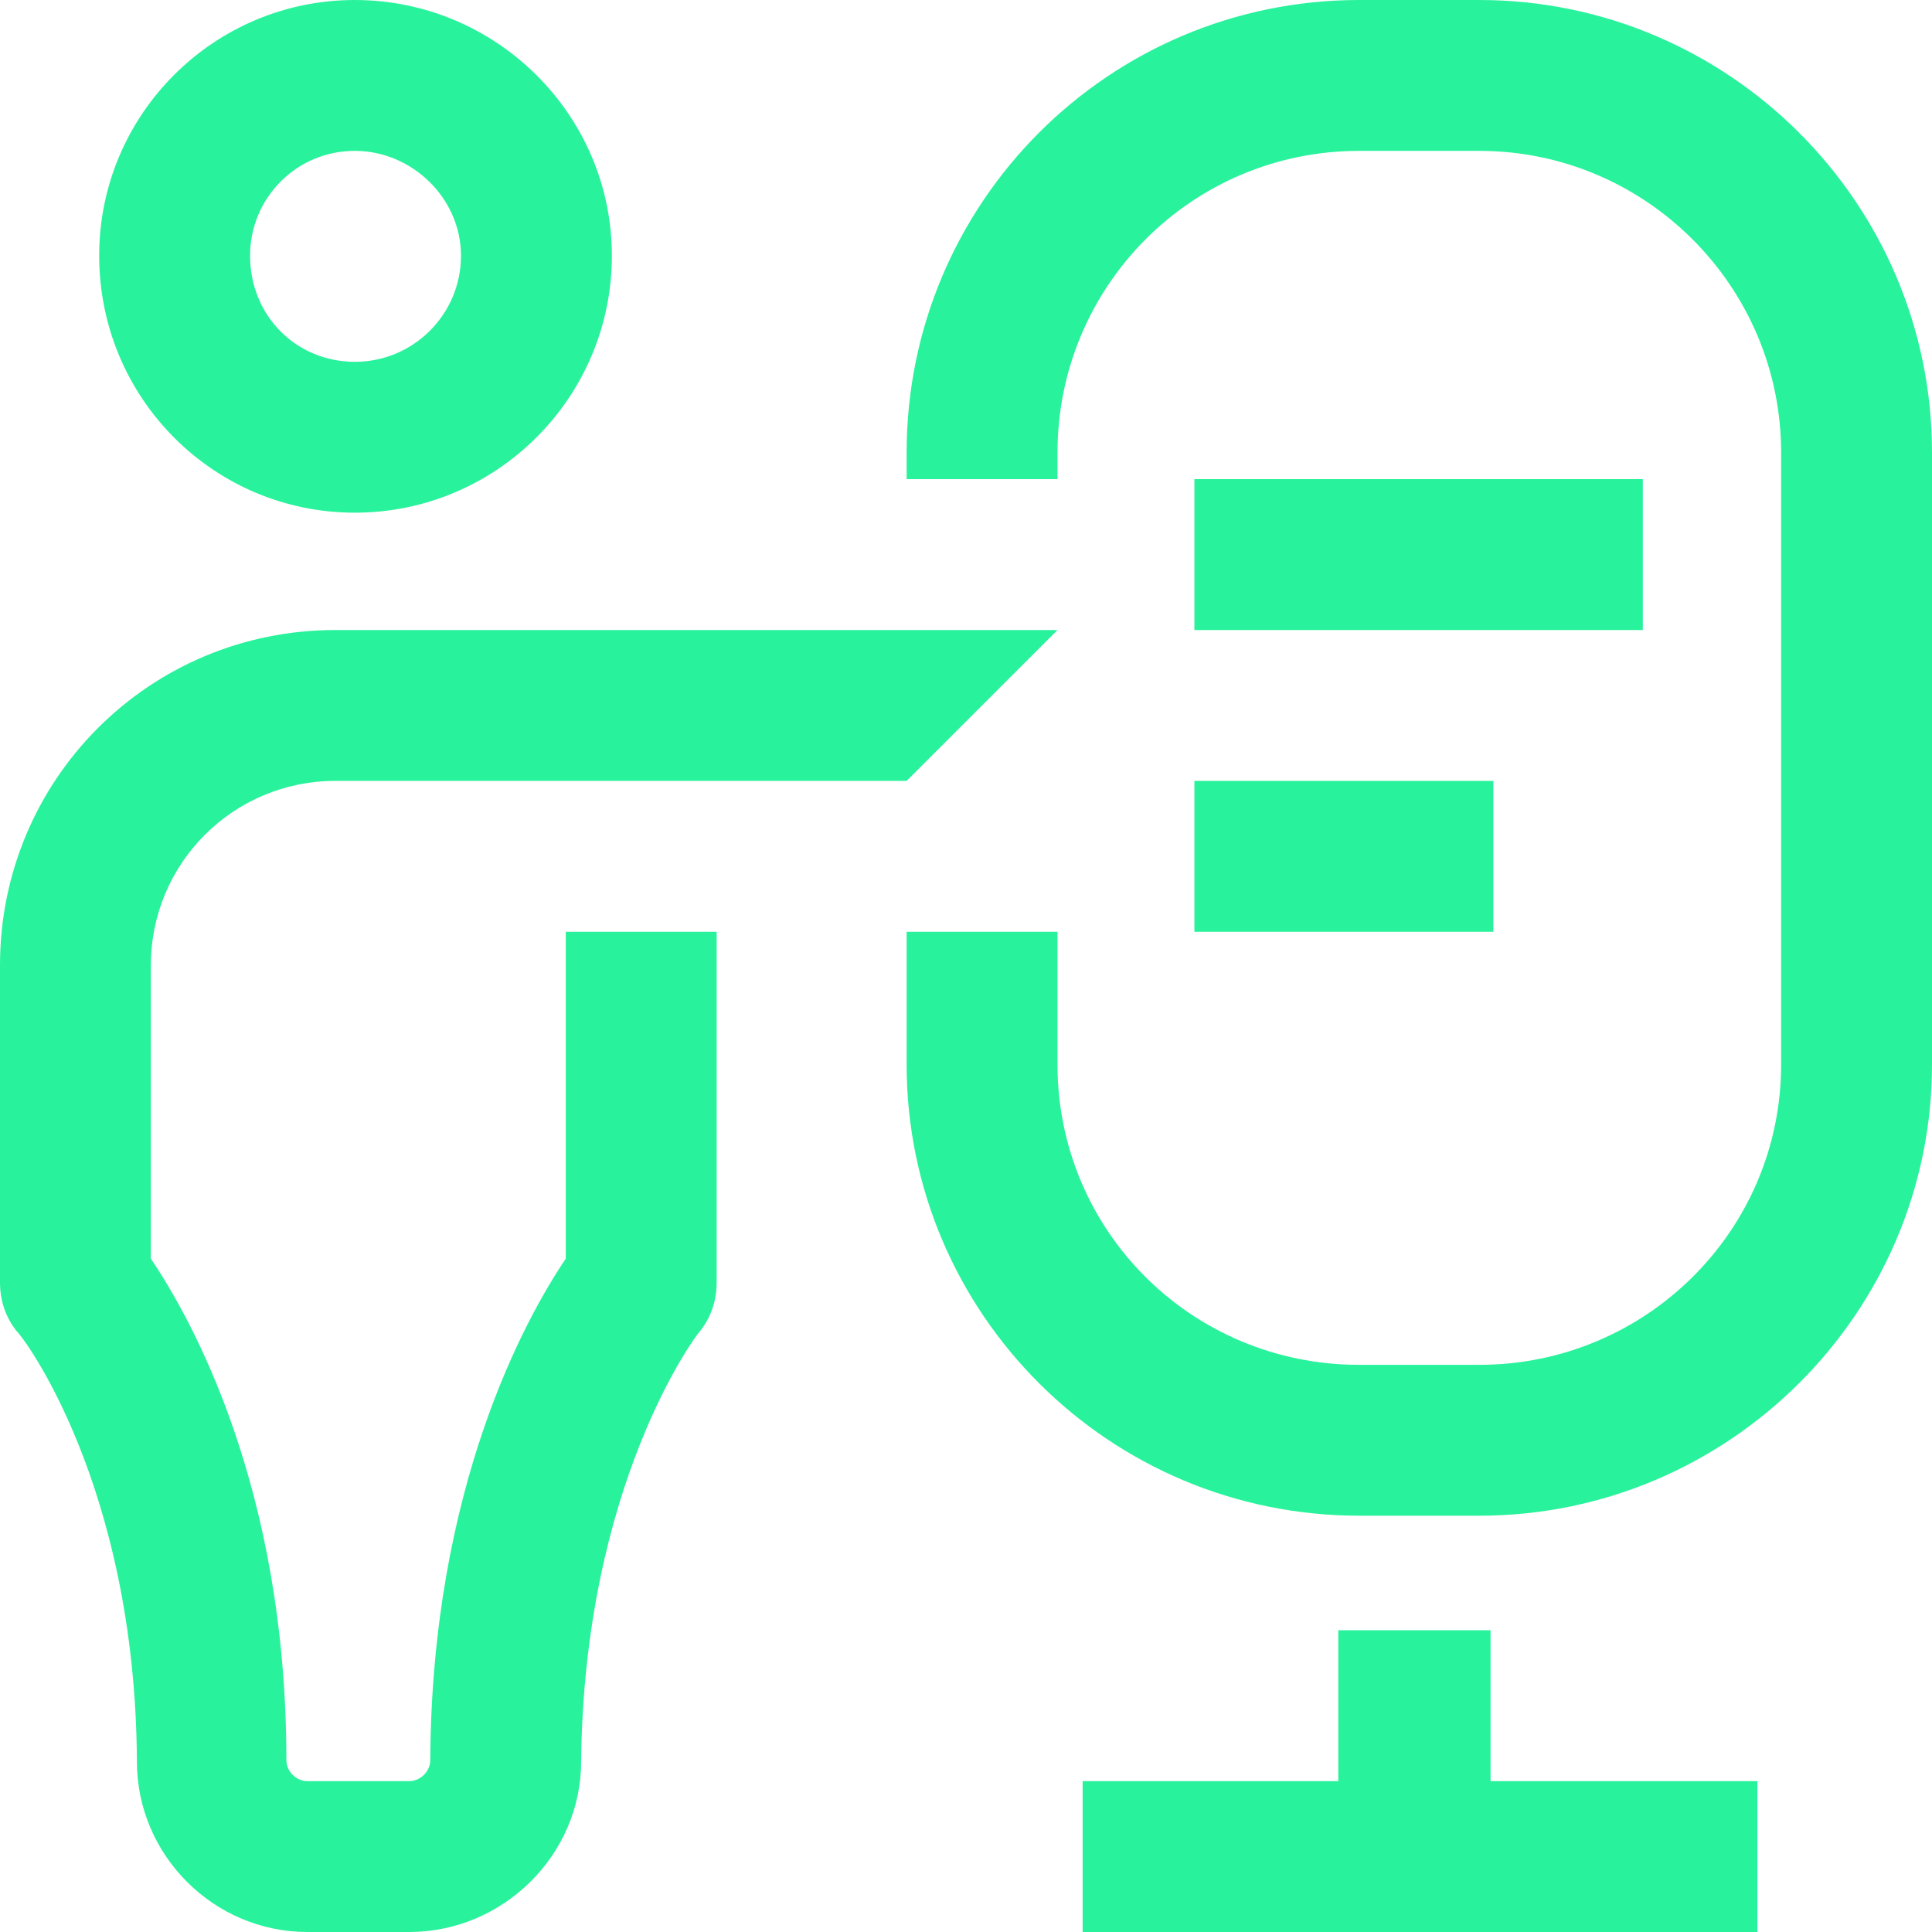 <?xml version="1.0" encoding="UTF-8"?> <!-- Creator: CorelDRAW X8 --> <svg xmlns="http://www.w3.org/2000/svg" xmlns:xlink="http://www.w3.org/1999/xlink" xml:space="preserve" width="13.826mm" height="13.826mm" style="shape-rendering:geometricPrecision; text-rendering:geometricPrecision; image-rendering:optimizeQuality; fill-rule:evenodd; clip-rule:evenodd" viewBox="0 0 1383 1383"> <defs> <style type="text/css"> <![CDATA[ .fil0 {fill:#29F29C} ]]> </style> </defs> <g id="Слой_x0020_1">  <path class="fil0" d="M1383 762l0 -438c0,-179 -146,-324 -324,-324l-86 0c-179,0 -324,145 -324,324l0 19 108 0 0 -19c0,-119 96,-216 216,-216l86 0c119,0 216,97 216,216l0 438c0,119 -97,215 -216,215l-86 0c-120,0 -216,-96 -216,-215l0 -95 -108 0 0 95c0,178 145,323 324,323l86 0c178,0 324,-145 324,-323zm-1090 621l-73 0c-67,0 -122,-55 -122,-122 -1,-198 -82,-305 -86,-308 -8,-10 -12,-22 -12,-35l0 -227c0,-133 107,-240 240,-240l517 0 -108 108 -409 0c-73,0 -132,59 -132,132l0 210c29,43 97,164 97,359 0,8 7,15 15,15l73 0c8,0 15,-7 15,-15 1,-195 68,-316 97,-359 0,-78 0,-156 0,-234l108 0c0,84 0,167 0,251 0,13 -4,25 -12,35 -3,3 -83,110 -85,308 0,67 -56,122 -123,122l0 0 0 0zm562 -716l0 0 0 -108 214 0 0 108 -214 0zm0 -324l321 0 0 108 -321 0 0 -108zm403 932l0 0 -191 0 0 -108 -109 0 0 108 -183 0 0 108 483 0 0 -108zm-928 -1092c0,42 -34,76 -76,76 -42,0 -75,-33 -75,-76 0,-41 33,-75 75,-75 41,0 76,34 76,75zm108 0c0,-101 -83,-183 -184,-183 -101,0 -183,82 -183,183 0,102 82,184 183,184 101,0 184,-82 184,-184z"></path> </g> </svg> 